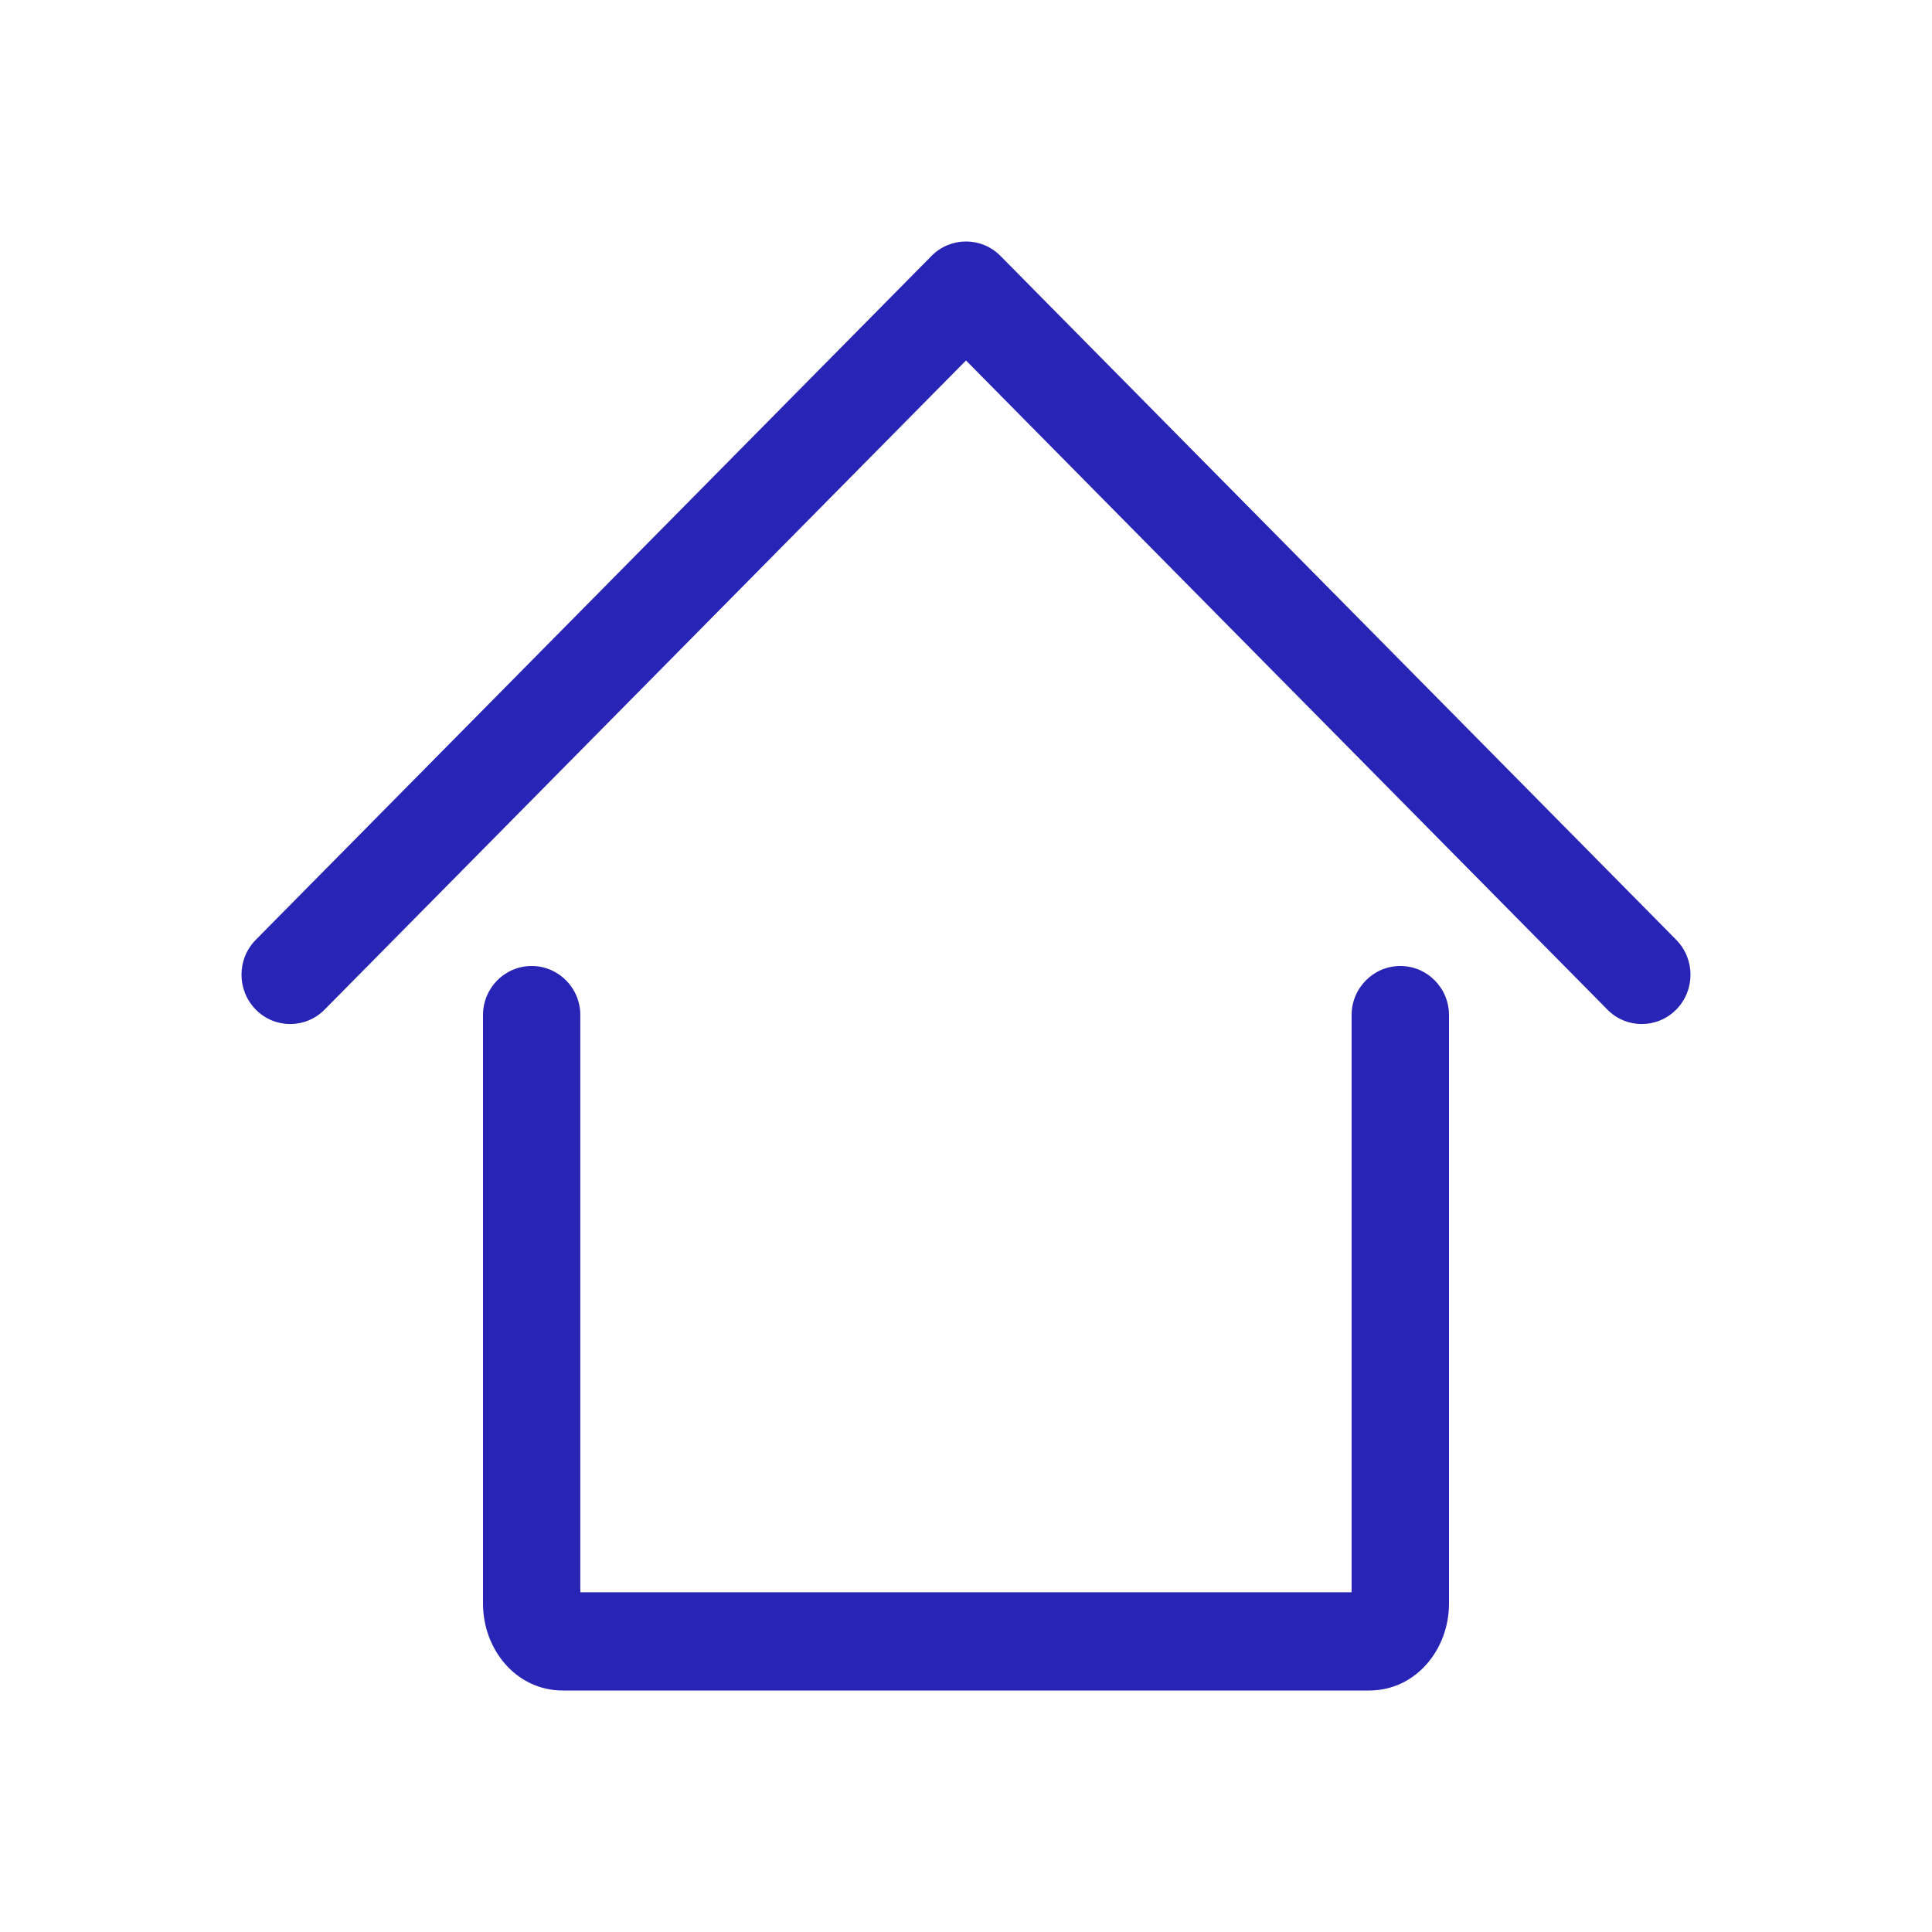 <svg xmlns="http://www.w3.org/2000/svg" width="24" height="24" viewBox="0 0 24 24">
    <g fill="none" fill-rule="evenodd">
        <g fill="#2824B6" fill-rule="nonzero">
            <g>
                <g>
                    <g>
                        <g>
                            <path d="M7.21 19.78h9.58v-7.17c0-.337.272-.61.605-.61.334 0 .605.273.605.61v7.31c0 .574-.416 1.08-.99 1.08H6.99c-.575 0-.99-.506-.99-1.08v-7.31c0-.337.27-.61.605-.61.333 0 .604.273.604.61v7.17zM12 4.478l-7.967 8.063c-.236.24-.62.24-.856 0-.236-.239-.236-.627 0-.866l8.395-8.496c.236-.239.62-.239.856 0l8.395 8.496c.236.24.236.627 0 .866-.237.24-.62.24-.856 0L12 4.478z" transform="translate(-540 -204) translate(539 119) translate(1) translate(0 72) translate(0 13)"/>
                        </g>
                    </g>
                </g>
            </g>
        </g>
    </g>
</svg>
